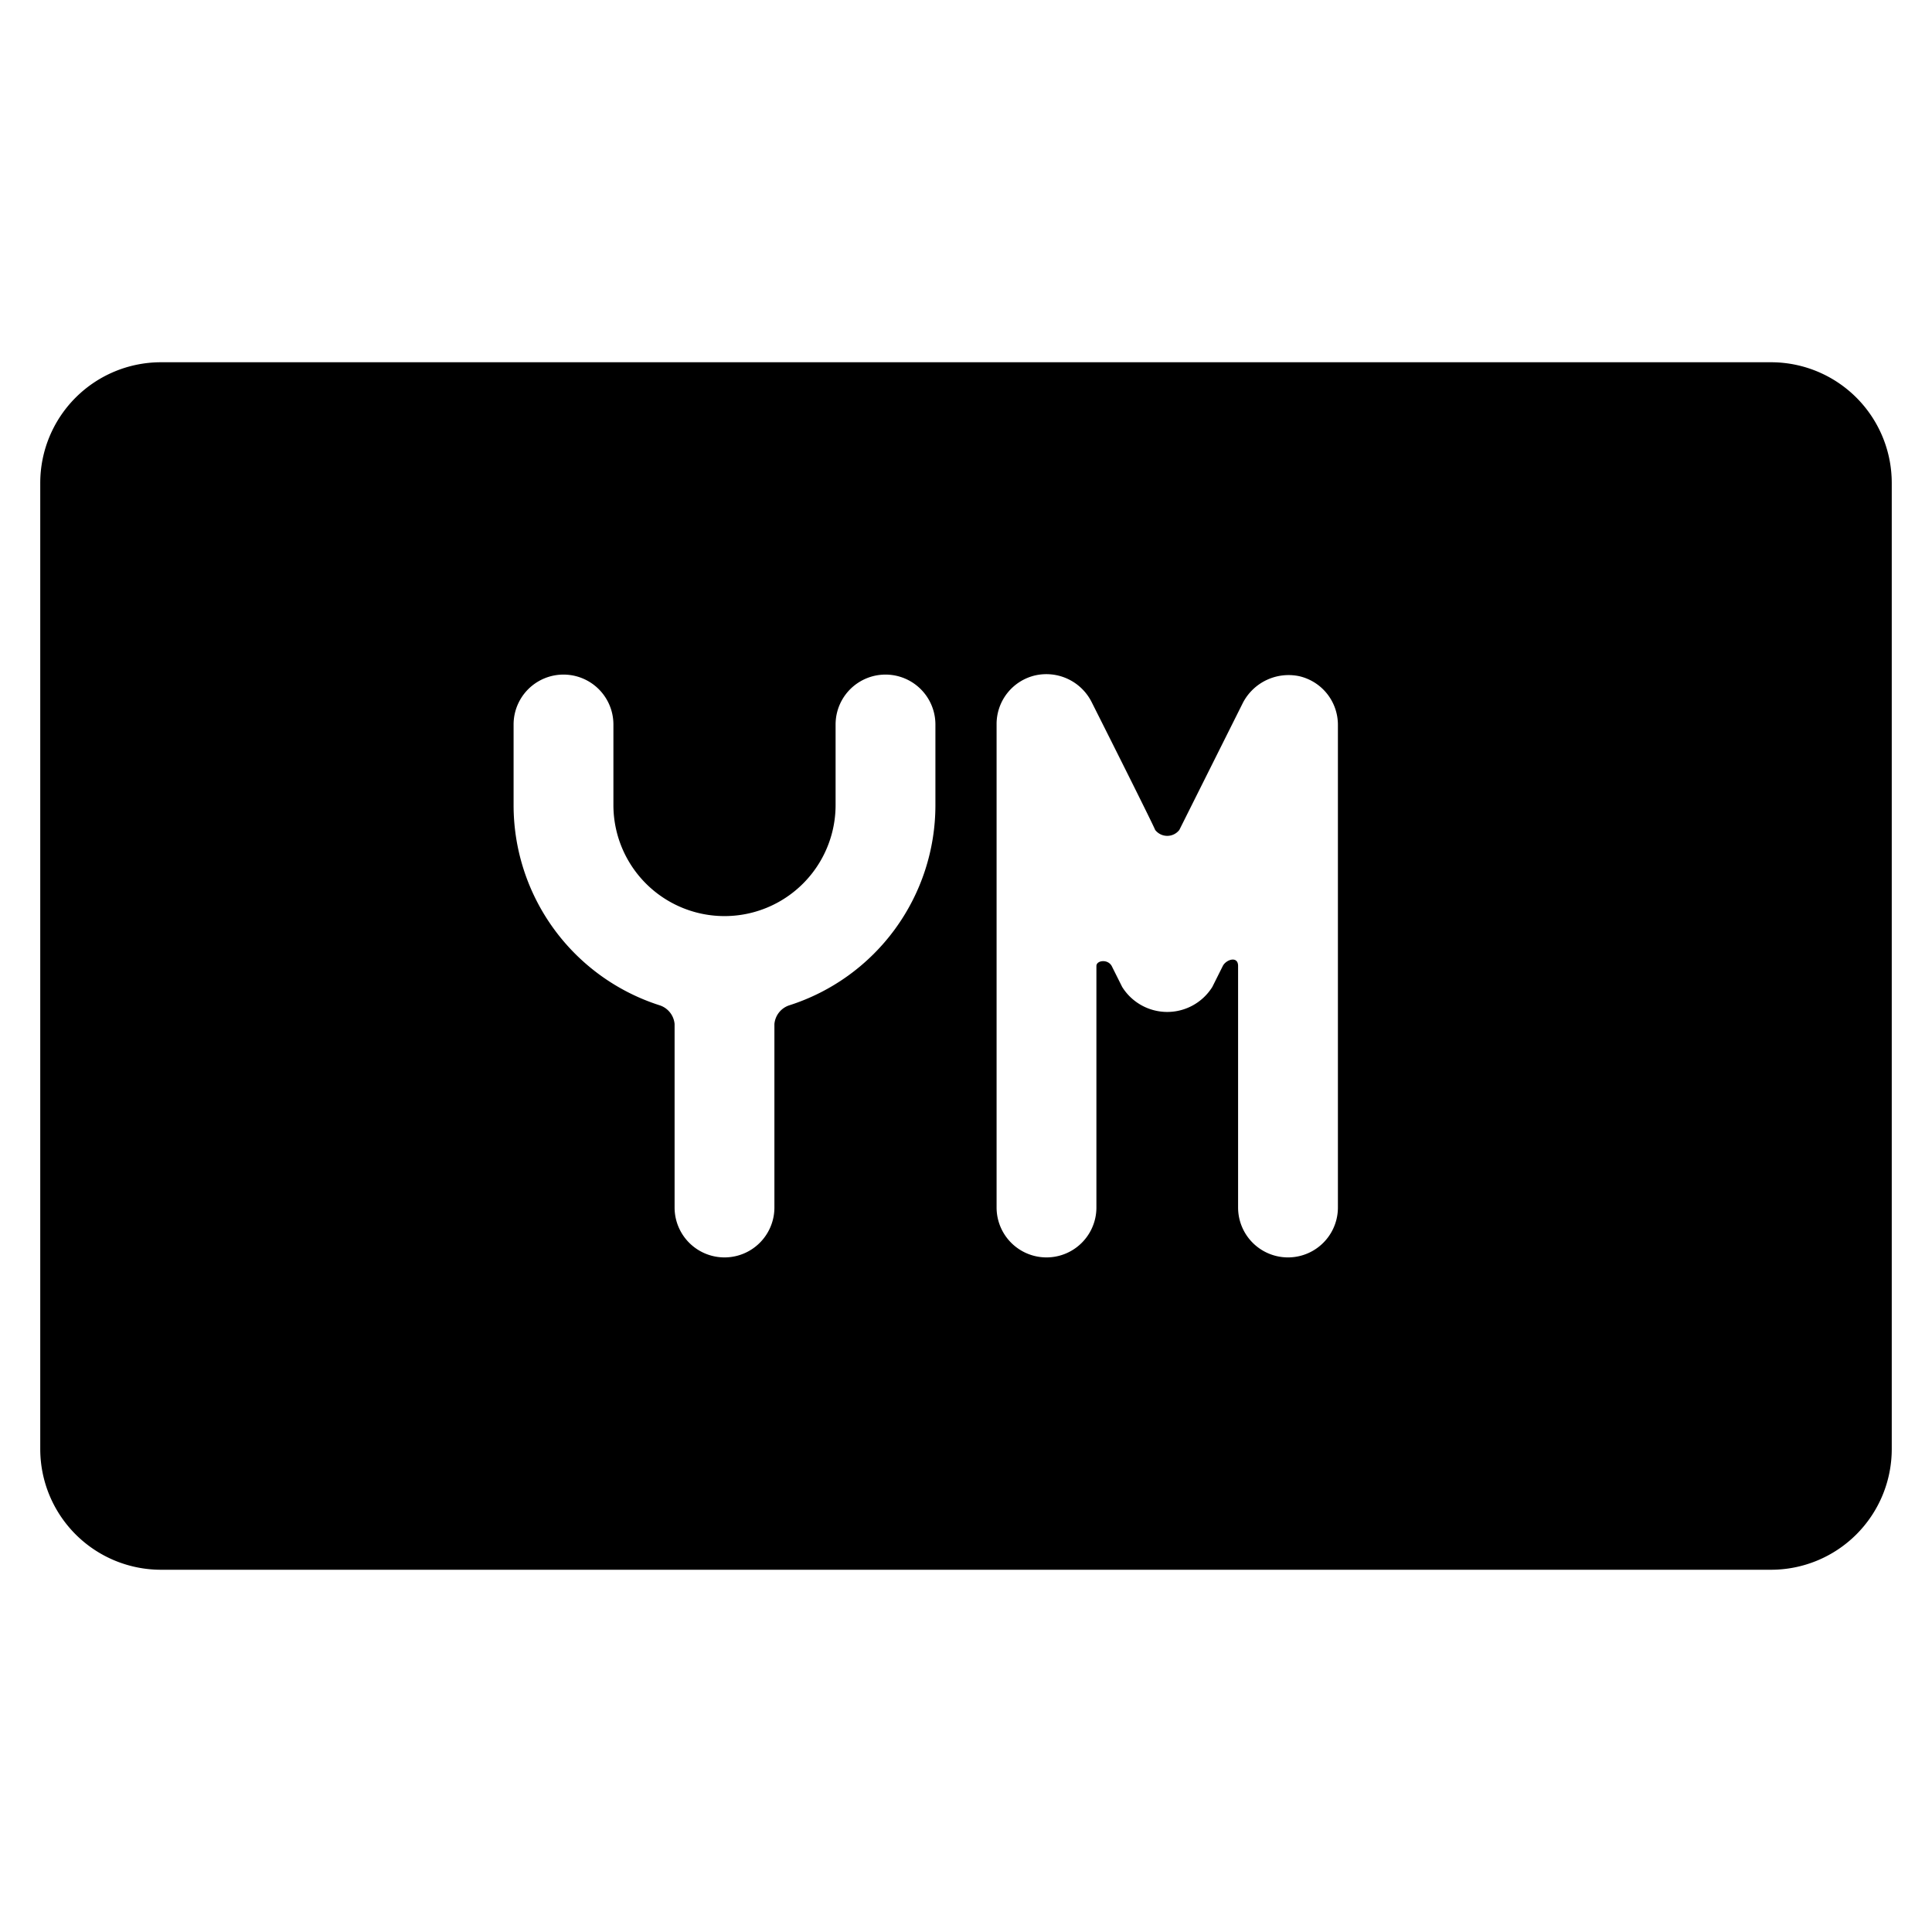 <svg xmlns="http://www.w3.org/2000/svg" viewBox="0 0 24 24"><path d="M22 4.5H2A1.5 1.5 0 0 0 0.5 6v12A1.5 1.5 0 0 0 2 19.5h20a1.5 1.5 0 0 0 1.5 -1.5V6A1.5 1.5 0 0 0 22 4.5ZM11.62 10a2.61 2.61 0 0 1 -1.82 2.49 0.27 0.27 0 0 0 -0.18 0.23V15a0.62 0.62 0 1 1 -1.24 0v-2.28a0.27 0.27 0 0 0 -0.18 -0.23A2.61 2.61 0 0 1 6.38 10V9a0.62 0.62 0 0 1 1.24 0v1a1.38 1.38 0 0 0 2.76 0V9a0.62 0.62 0 0 1 1.24 0Zm5 5a0.62 0.62 0 1 1 -1.24 0v-3c0 -0.13 -0.15 -0.08 -0.19 0l-0.13 0.26a0.66 0.66 0 0 1 -1.12 0l-0.13 -0.26c-0.05 -0.09 -0.19 -0.07 -0.19 0v3a0.62 0.62 0 1 1 -1.24 0V9a0.62 0.62 0 0 1 0.48 -0.61 0.63 0.63 0 0 1 0.7 0.33s0.75 1.49 0.79 1.59a0.19 0.19 0 0 0 0.3 0l0.79 -1.58a0.64 0.64 0 0 1 0.7 -0.33 0.62 0.62 0 0 1 0.48 0.61Z" fill="#000000" stroke-width="1"></path></svg>